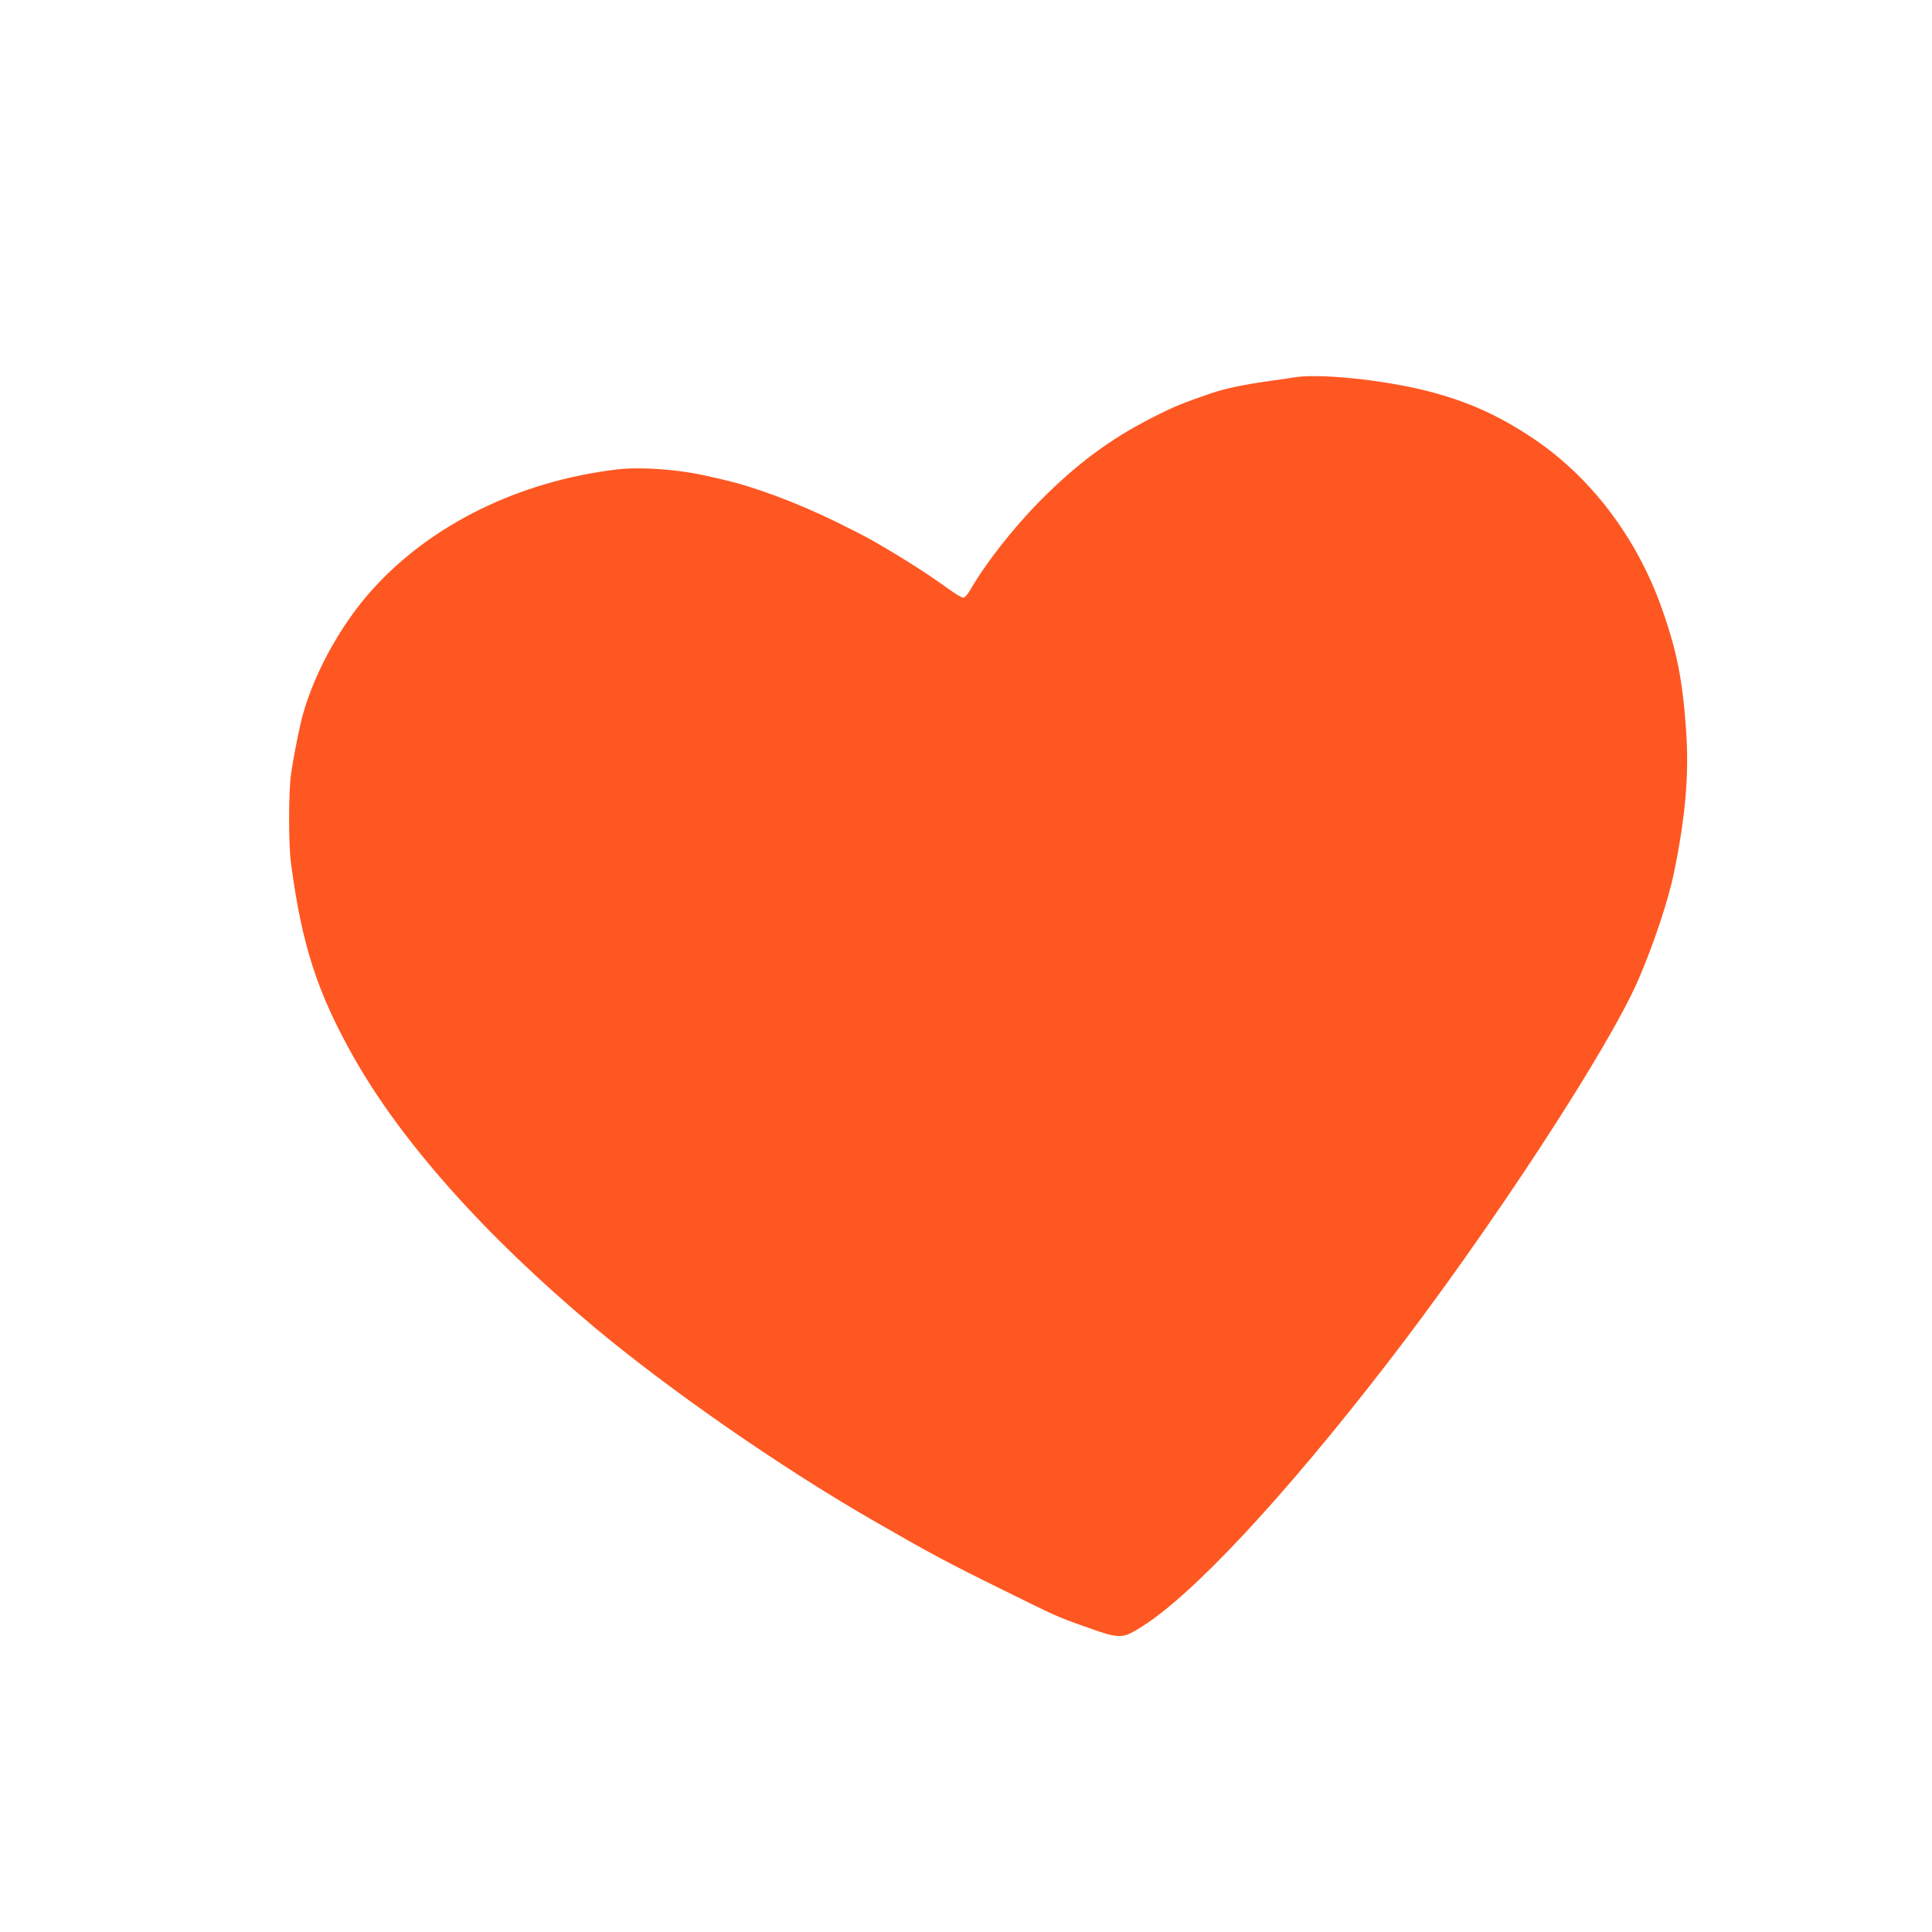 <?xml version="1.0" standalone="no"?>
<!DOCTYPE svg PUBLIC "-//W3C//DTD SVG 20010904//EN"
 "http://www.w3.org/TR/2001/REC-SVG-20010904/DTD/svg10.dtd">
<svg version="1.0" xmlns="http://www.w3.org/2000/svg"
 width="1280pt" height="1280pt" viewBox="0 0 1280 1280"
 preserveAspectRatio="xMidYMid meet">
<g transform="translate(0,1280) scale(0.1,-0.1)"
fill="#ff5722" stroke="none">
<path d="M8570 10299 c-25 -4 -83 -13 -130 -19 -197 -27 -322 -53 -420 -87
-195 -67 -245 -88 -390 -162 -275 -140 -497 -305 -735 -545 -184 -186 -364
-416 -469 -598 -16 -27 -35 -48 -44 -48 -10 0 -55 27 -102 61 -148 107 -310
209 -500 318 -30 18 -136 72 -235 121 -269 132 -554 238 -770 286 -38 9 -88
20 -110 25 -185 40 -426 57 -575 39 -647 -76 -1234 -364 -1622 -795 -223 -246
-411 -599 -478 -895 -22 -96 -50 -245 -62 -330 -17 -121 -17 -465 0 -590 72
-540 172 -850 410 -1275 316 -563 870 -1187 1597 -1796 496 -415 1231 -926
1840 -1277 394 -227 489 -278 870 -466 350 -173 365 -180 530 -238 249 -89
256 -89 390 -5 337 211 936 853 1616 1732 679 877 1480 2101 1676 2560 101
234 196 522 233 700 77 376 101 652 81 943 -23 336 -61 530 -163 817 -167 469
-474 871 -859 1126 -229 152 -434 243 -699 310 -294 74 -721 117 -880 88z"/>
</g>
</svg>

